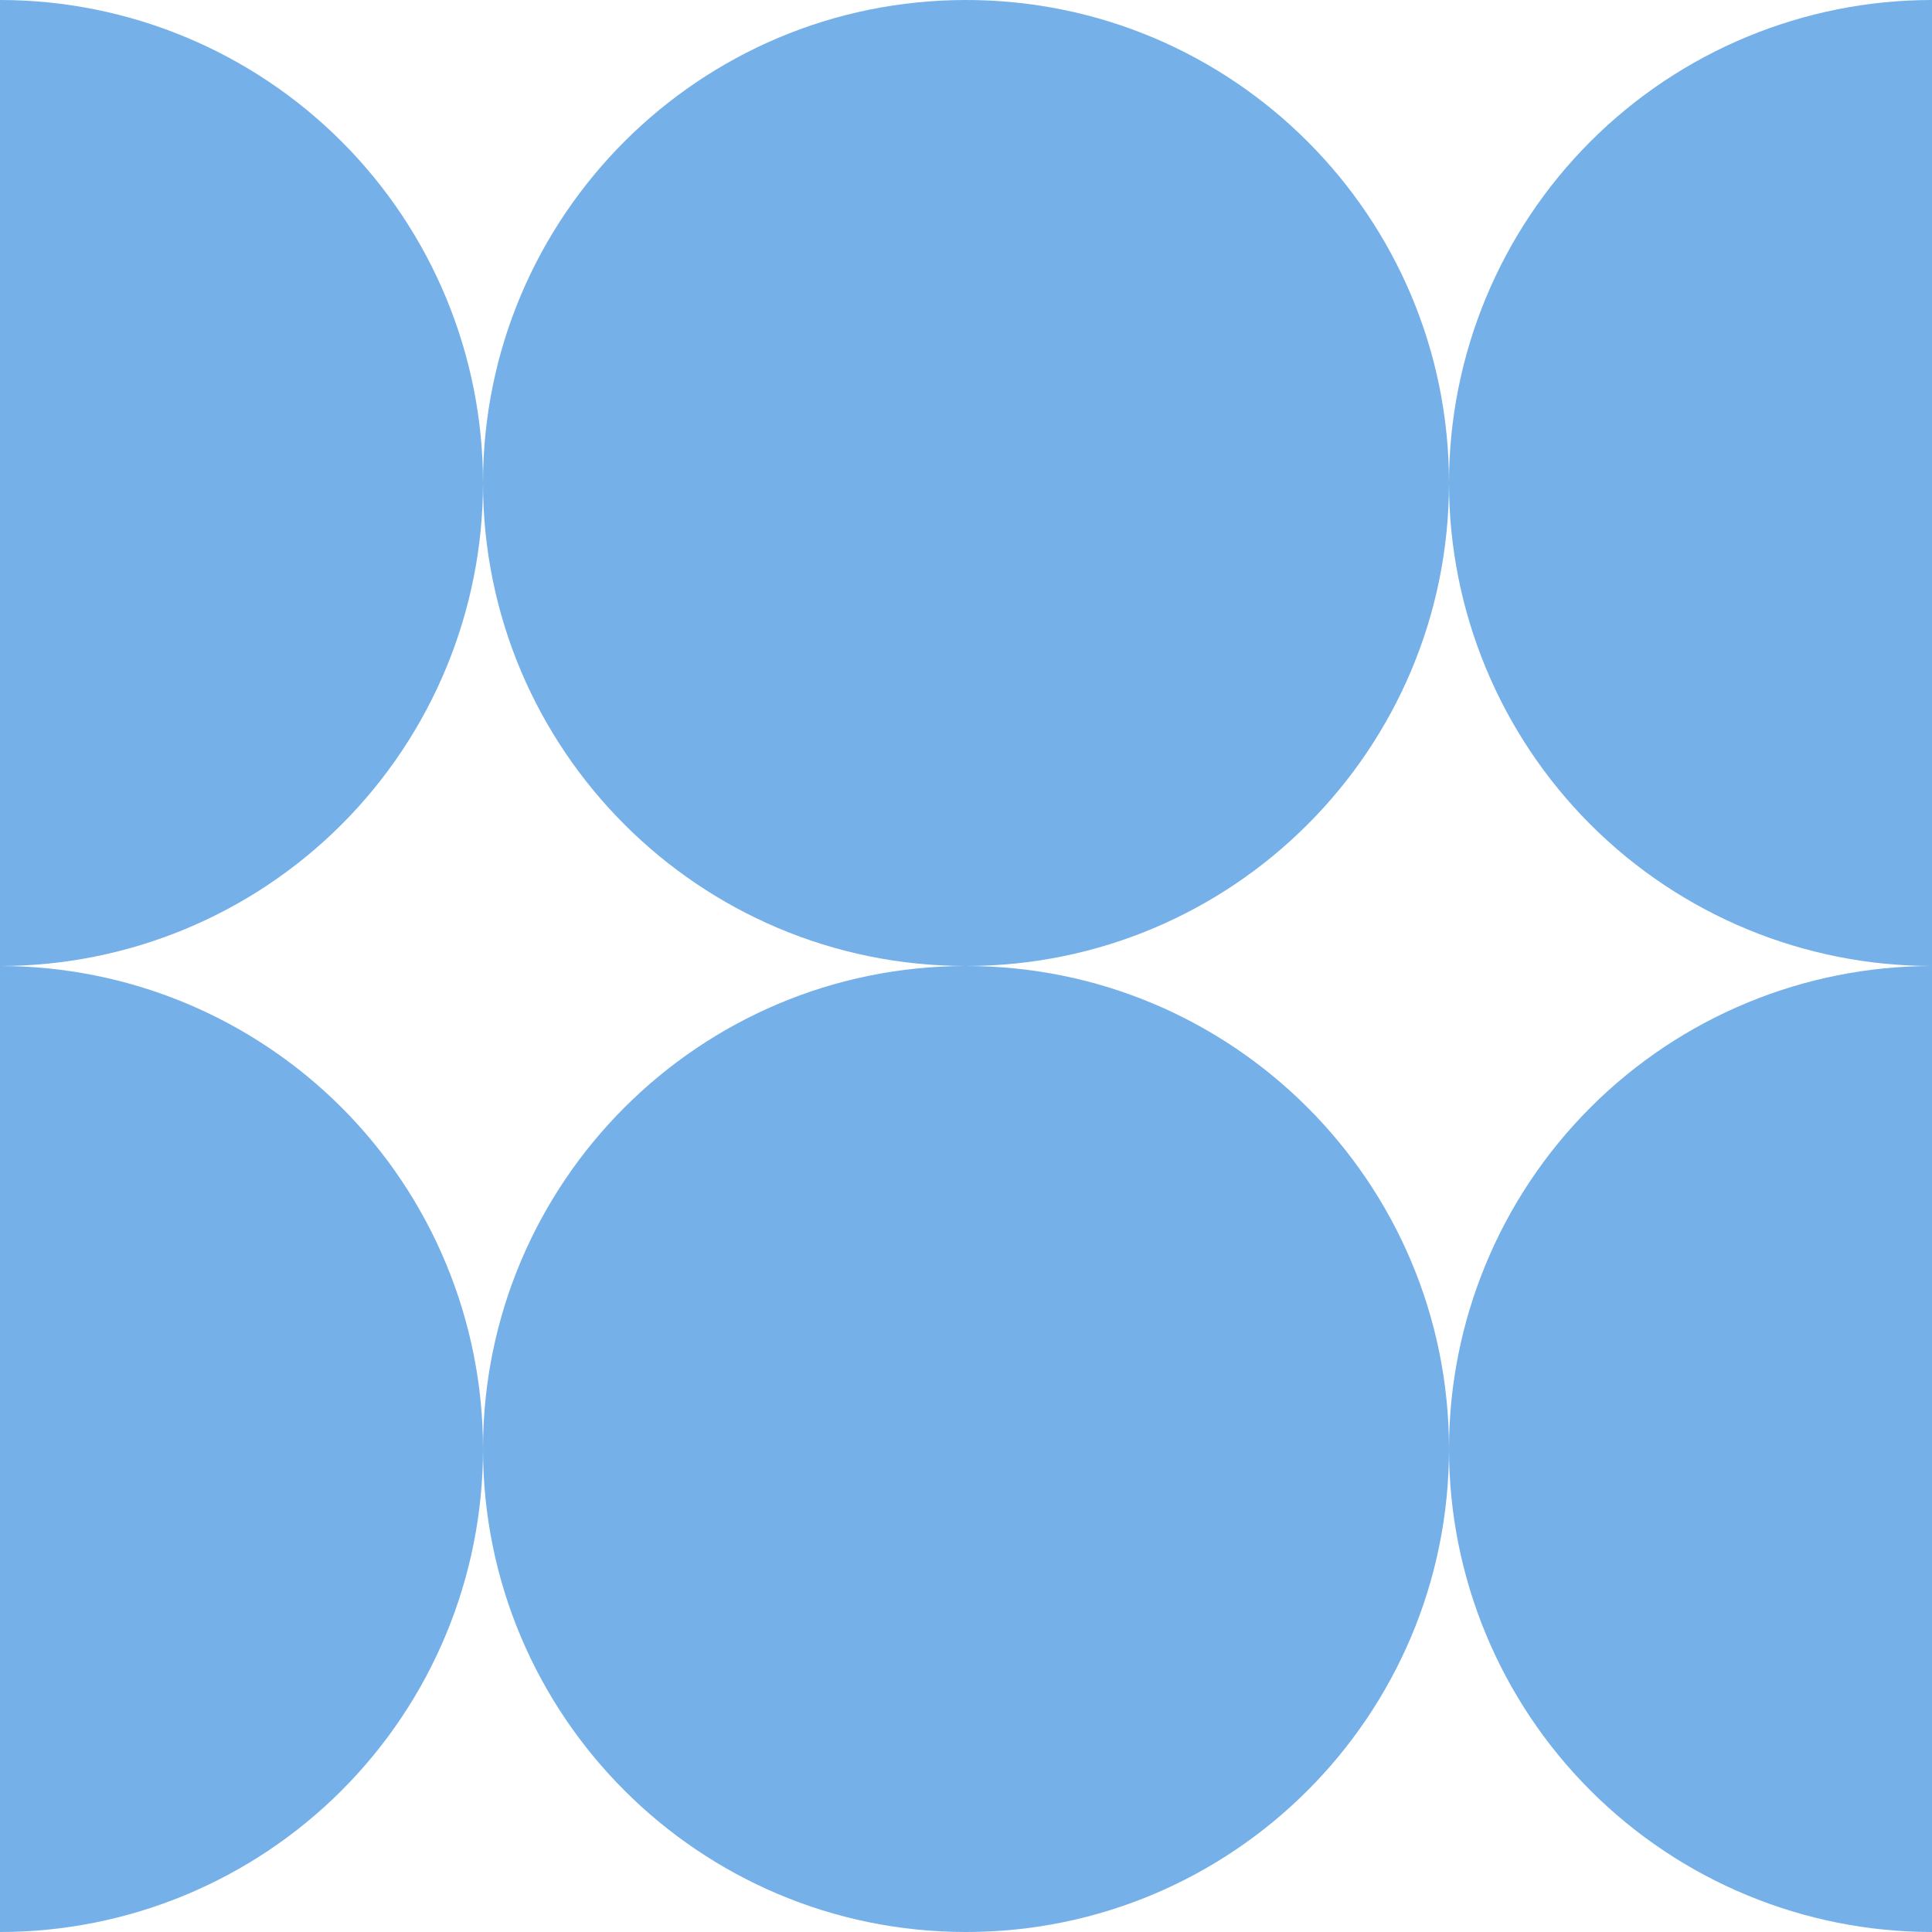<svg width="18" height="18" viewBox="0 0 18 18" fill="none" xmlns="http://www.w3.org/2000/svg">
<path d="M13.5 4.5C13.5 6.985 11.485 9 9 9C6.515 9 4.5 6.985 4.5 4.5C4.5 2.015 6.515 0 9 0C11.485 0 13.5 2.015 13.5 4.5Z" fill="#75B0E8"/>
<path d="M13.5 13.5C13.5 15.985 11.485 18 9 18C6.515 18 4.5 15.985 4.5 13.5C4.5 11.015 6.515 9 9 9C11.485 9 13.5 11.015 13.5 13.5Z" fill="#75B0E8"/>
<path d="M0 18C1.193 18 2.338 17.526 3.182 16.682C4.026 15.838 4.5 14.694 4.5 13.5C4.5 12.307 4.026 11.162 3.182 10.318C2.338 9.474 1.193 9 1.07288e-06 9L0 18Z" fill="#75B0E8"/>
<path d="M18 18C16.806 18 15.662 17.526 14.818 16.682C13.974 15.838 13.5 14.694 13.5 13.5C13.5 12.307 13.974 11.162 14.818 10.318C15.662 9.474 16.806 9 18 9L18 18Z" fill="#75B0E8"/>
<path d="M1.07288e-06 9C1.193 9 2.338 8.526 3.182 7.682C4.026 6.838 4.5 5.693 4.5 4.5C4.5 3.307 4.026 2.162 3.182 1.318C2.338 0.474 1.193 2.32377e-07 1.07288e-06 0L1.07288e-06 9Z" fill="#75B0E8"/>
<path d="M18 9C16.806 9 15.662 8.526 14.818 7.682C13.974 6.838 13.5 5.693 13.5 4.5C13.5 3.307 13.974 2.162 14.818 1.318C15.662 0.474 16.806 2.32377e-07 18 0V9Z" fill="#75B0E8"/>
</svg>
